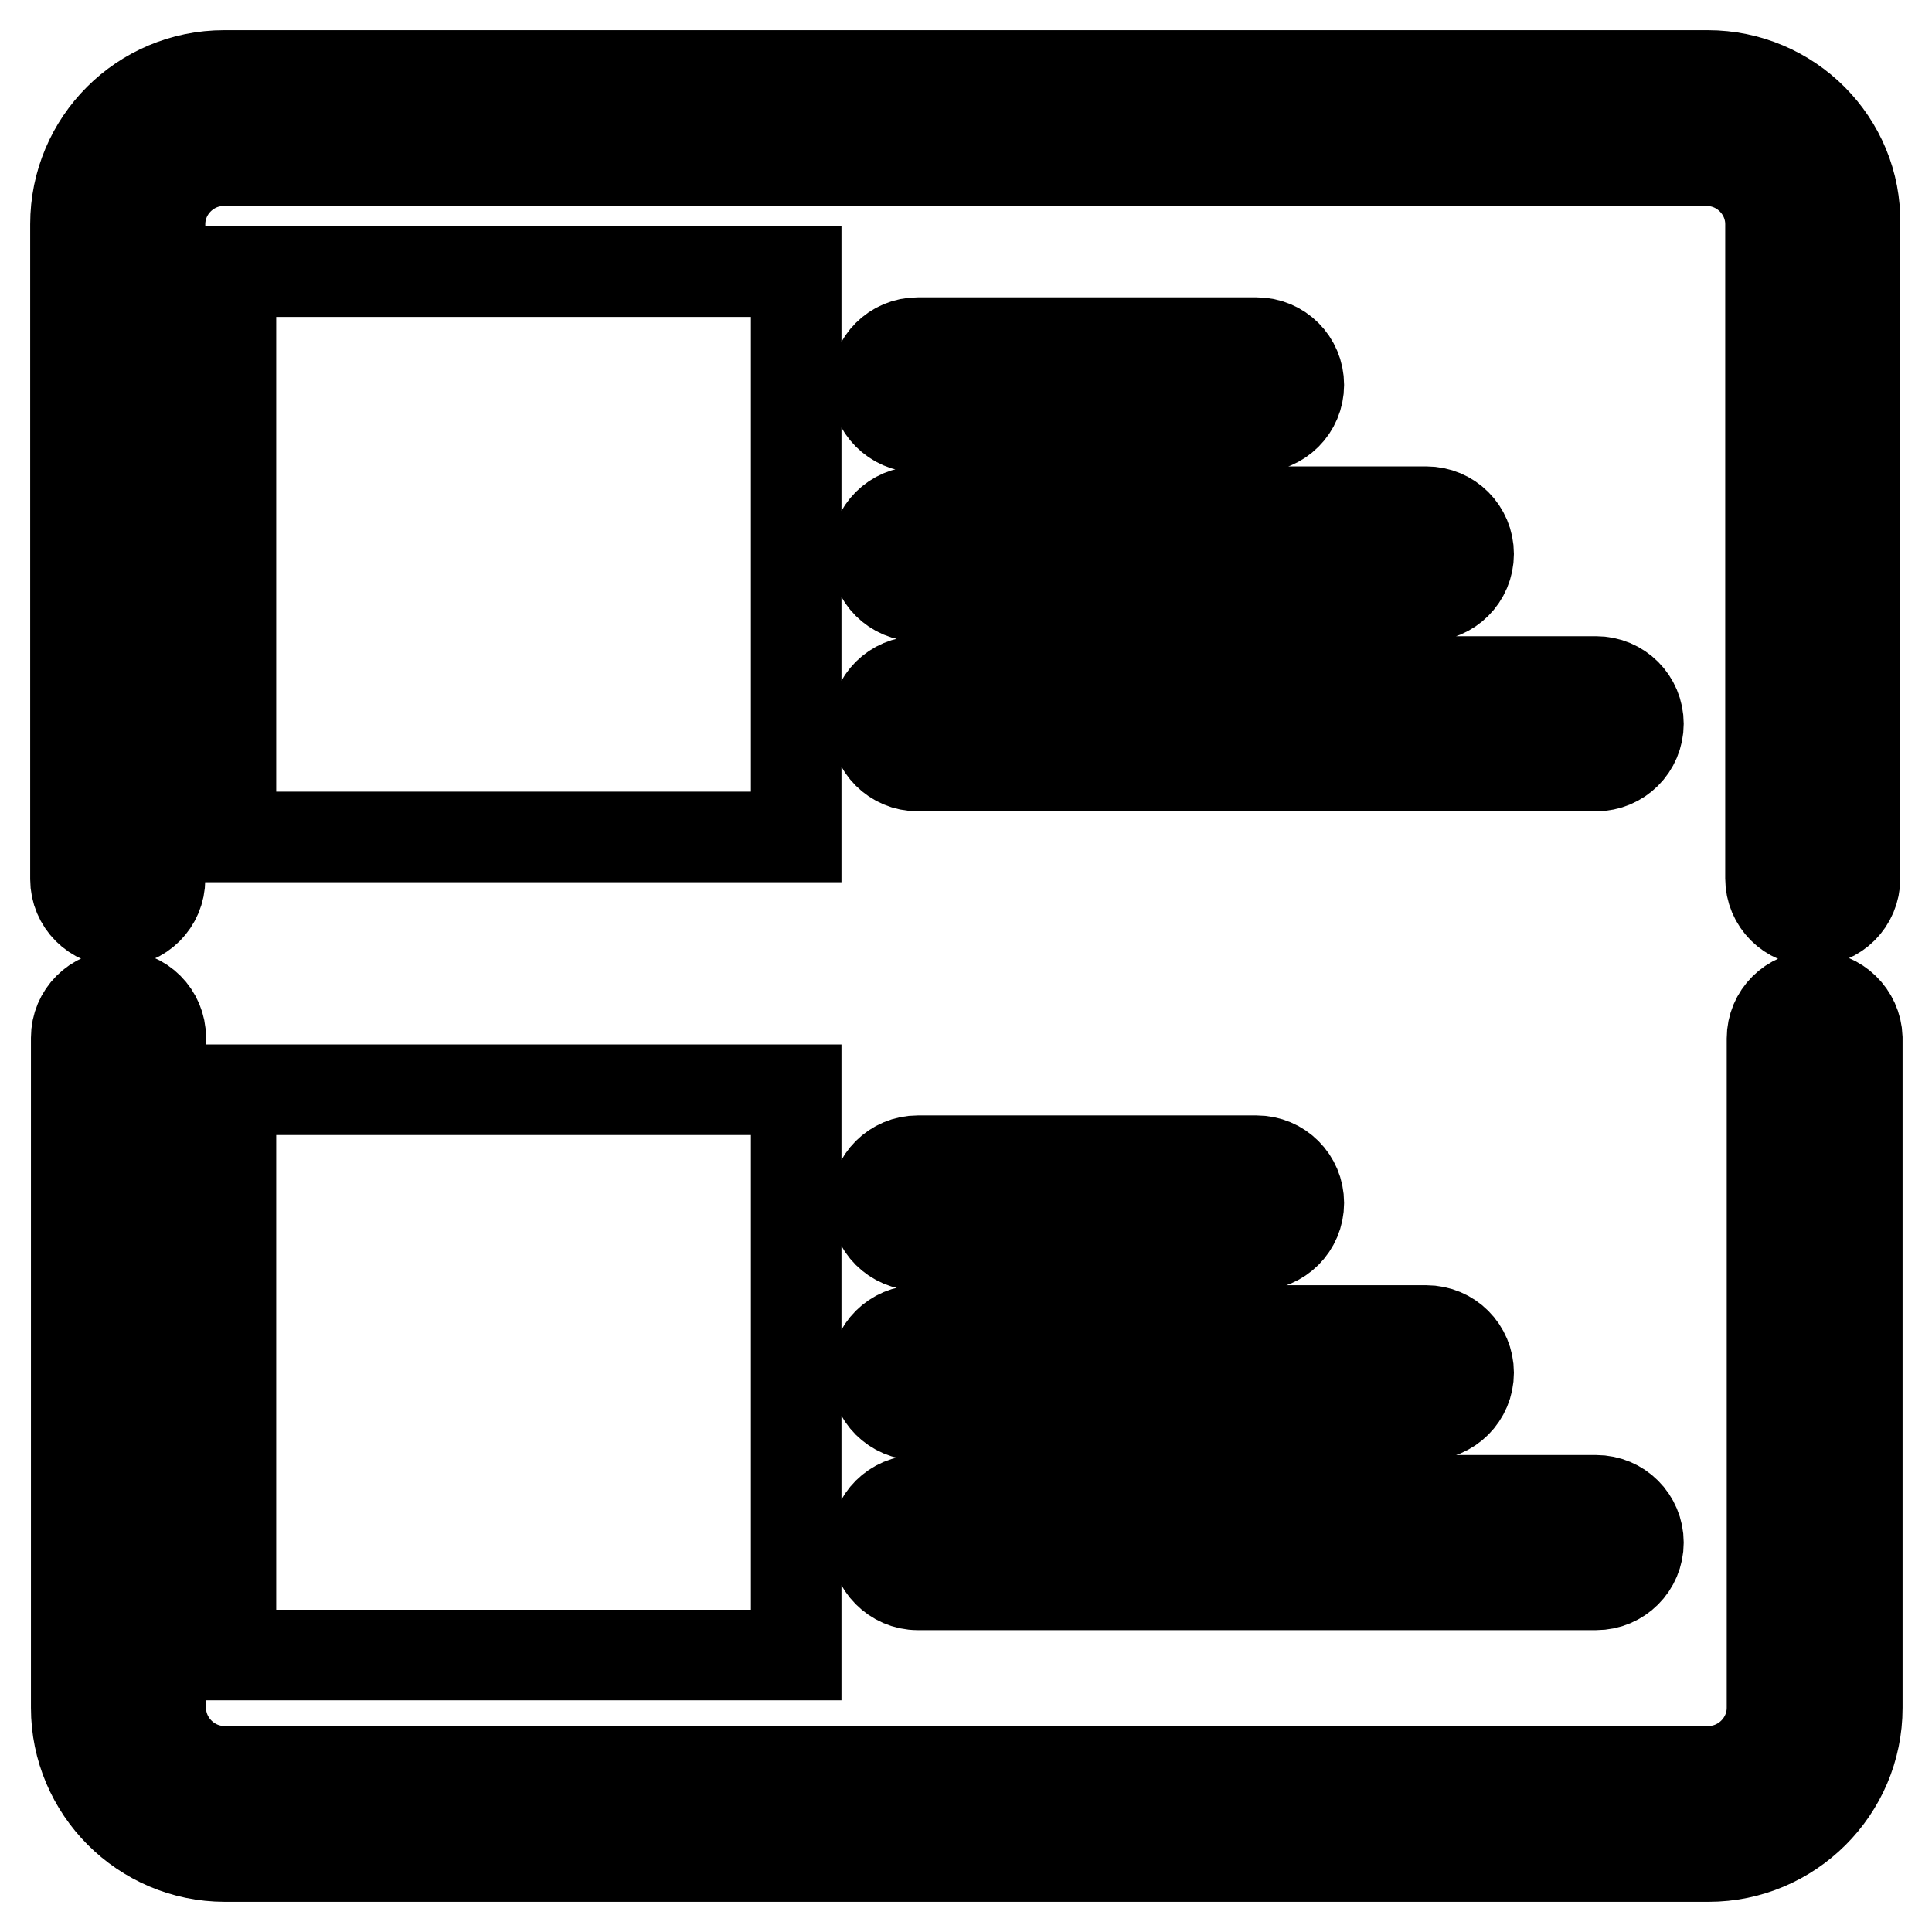 <?xml version="1.0" encoding="utf-8"?>
<!-- Svg Vector Icons : http://www.onlinewebfonts.com/icon -->
<!DOCTYPE svg PUBLIC "-//W3C//DTD SVG 1.1//EN" "http://www.w3.org/Graphics/SVG/1.1/DTD/svg11.dtd">
<svg version="1.1" xmlns="http://www.w3.org/2000/svg" xmlns:xlink="http://www.w3.org/1999/xlink" x="0px" y="0px" viewBox="0 0 256 256" enable-background="new 0 0 256 256" xml:space="preserve">
<g> <path stroke-width="12" fill-opacity="0" stroke="#000000"  d="M30.6,36h74.9v74.9H30.6V36z M30.6,144.4h74.9v74.9H30.6V144.4z M240.4,132c-3.1,0-5.6,2.5-5.6,5.6v88.7 c0,4.6-3.8,8.4-8.4,8.4H29.7c-4.6,0-8.4-3.8-8.4-8.4v-88.8c0-3.1-2.5-5.6-5.6-5.6c-3.1,0-5.6,2.5-5.6,5.6v88.8 c0,10.8,8.8,19.7,19.7,19.7h196.6c10.8,0,19.7-8.8,19.7-19.7v-88.8C246,134.5,243.5,132,240.4,132z M226.3,10H29.7 C18.8,10,10,18.8,10,29.7v86.8c0,3.1,2.5,5.6,5.6,5.6s5.6-2.5,5.6-5.6V29.7c0-4.6,3.8-8.4,8.4-8.4h196.6c4.6,0,8.4,3.8,8.4,8.4 v86.7c0,3.1,2.5,5.6,5.6,5.6s5.6-2.5,5.6-5.6V29.7C246,18.8,237.1,10,226.3,10L226.3,10z M121.6,56.6h44.9c3.1,0,5.6-2.5,5.6-5.6 c0-3.1-2.5-5.6-5.6-5.6h-44.9c-3.1,0-5.6,2.5-5.6,5.6C116,54,118.5,56.6,121.6,56.6z M121.6,79h67.4c3.1,0,5.6-2.5,5.6-5.6 c0-3.1-2.5-5.6-5.6-5.6h-67.4c-3.1,0-5.6,2.5-5.6,5.6C116,76.5,118.5,79,121.6,79z M121.6,101.5h89.9c3.1,0,5.6-2.5,5.6-5.6 c0-3.1-2.5-5.6-5.6-5.6h-89.9c-3.1,0-5.6,2.5-5.6,5.6C116,99,118.5,101.5,121.6,101.5z M121.6,165h44.9c3.1,0,5.6-2.5,5.6-5.6 c0-3.1-2.5-5.6-5.6-5.6h-44.9c-3.1,0-5.6,2.5-5.6,5.6C116,162.5,118.5,165,121.6,165z M121.6,187.5h67.4c3.1,0,5.6-2.5,5.6-5.6 c0-3.1-2.5-5.6-5.6-5.6h-67.4c-3.1,0-5.6,2.5-5.6,5.6C116,185,118.5,187.5,121.6,187.5z M121.6,210h89.9c3.1,0,5.6-2.5,5.6-5.6 c0-3.1-2.5-5.6-5.6-5.6h-89.9c-3.1,0-5.6,2.5-5.6,5.6C116,207.4,118.5,210,121.6,210z"/></g>
</svg>